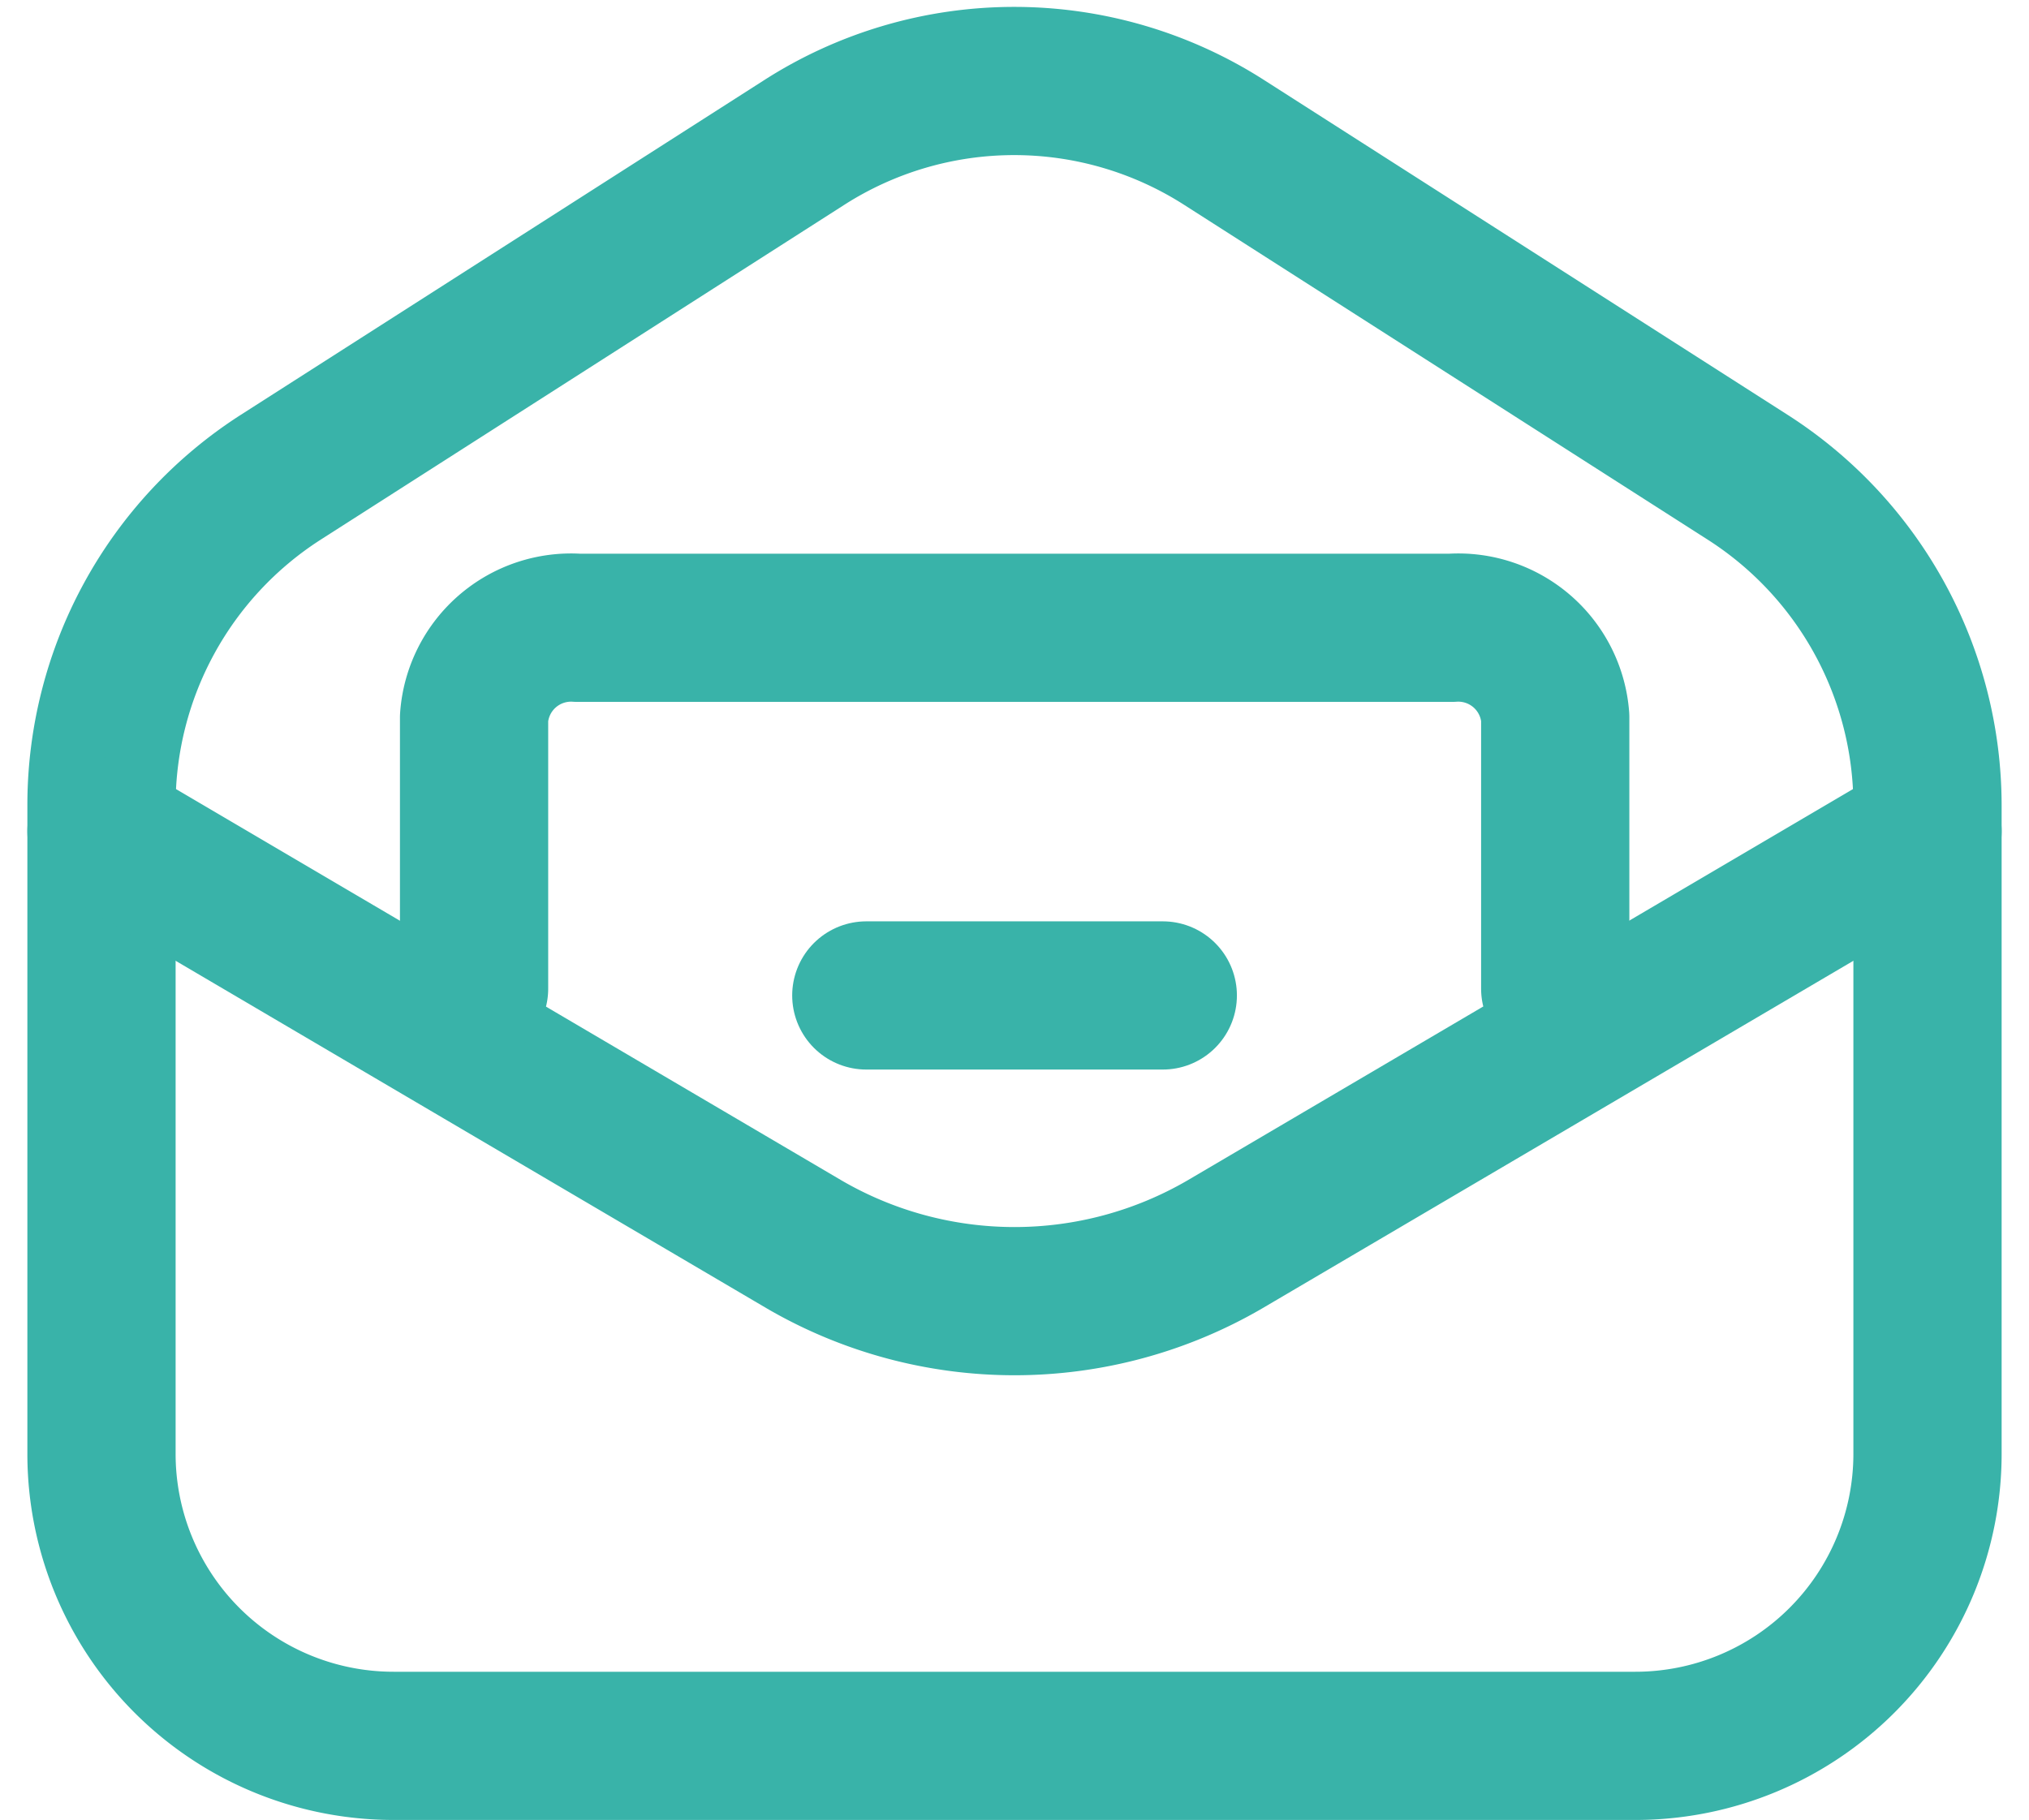 <svg xmlns="http://www.w3.org/2000/svg" width="20.531" height="18.417" viewBox="0 0 20.531 18.417">
  <g id="icon_envelope-open" transform="translate(1.027 0.82)">
    <g id="Group_18427" data-name="Group 18427" transform="translate(-1.359 -1.359)">
      <g id="Group_18432" data-name="Group 18432" transform="translate(1.359 1.359)">
        <path id="Path_90111" data-name="Path 90111" d="M17.41,4.762l-5.3-3.39a3.938,3.938,0,0,0-4.249,0l-5.3,3.39A3.941,3.941,0,0,0,.75,8.083v6.558A2.955,2.955,0,0,0,3.706,17.6H16.271a2.956,2.956,0,0,0,2.956-2.956V8.083A3.946,3.946,0,0,0,17.41,4.762Z" transform="translate(-0.75 -0.75)" fill="none" stroke="#39b3a9" stroke-linecap="round" stroke-linejoin="round" stroke-width="1.5"/>
        <path id="Path_90112" data-name="Path 90112" d="M.75,4.47,7.864,8.654a4.231,4.231,0,0,0,4.249,0L19.227,4.47" transform="translate(-0.75 3.123)" fill="none" stroke="#39b3a9" stroke-linecap="round" stroke-linejoin="round" stroke-width="1.5"/>
        <path id="Path_90113" data-name="Path 90113" d="M2.831,7.142V4.4A.984.984,0,0,1,3.88,3.49h8.842a.984.984,0,0,1,1.049.906V7.142" transform="translate(0.939 2.044)" fill="none" stroke="#39b3a9" stroke-linecap="round" stroke-linejoin="round" stroke-width="1.5"/>
      </g>
      <line id="Line_6792" data-name="Line 6792" x2="3" transform="translate(9.098 10.614)" fill="none" stroke="#39b3a9" stroke-linecap="round" stroke-width="1.5"/>
    </g>
  </g>
</svg>
